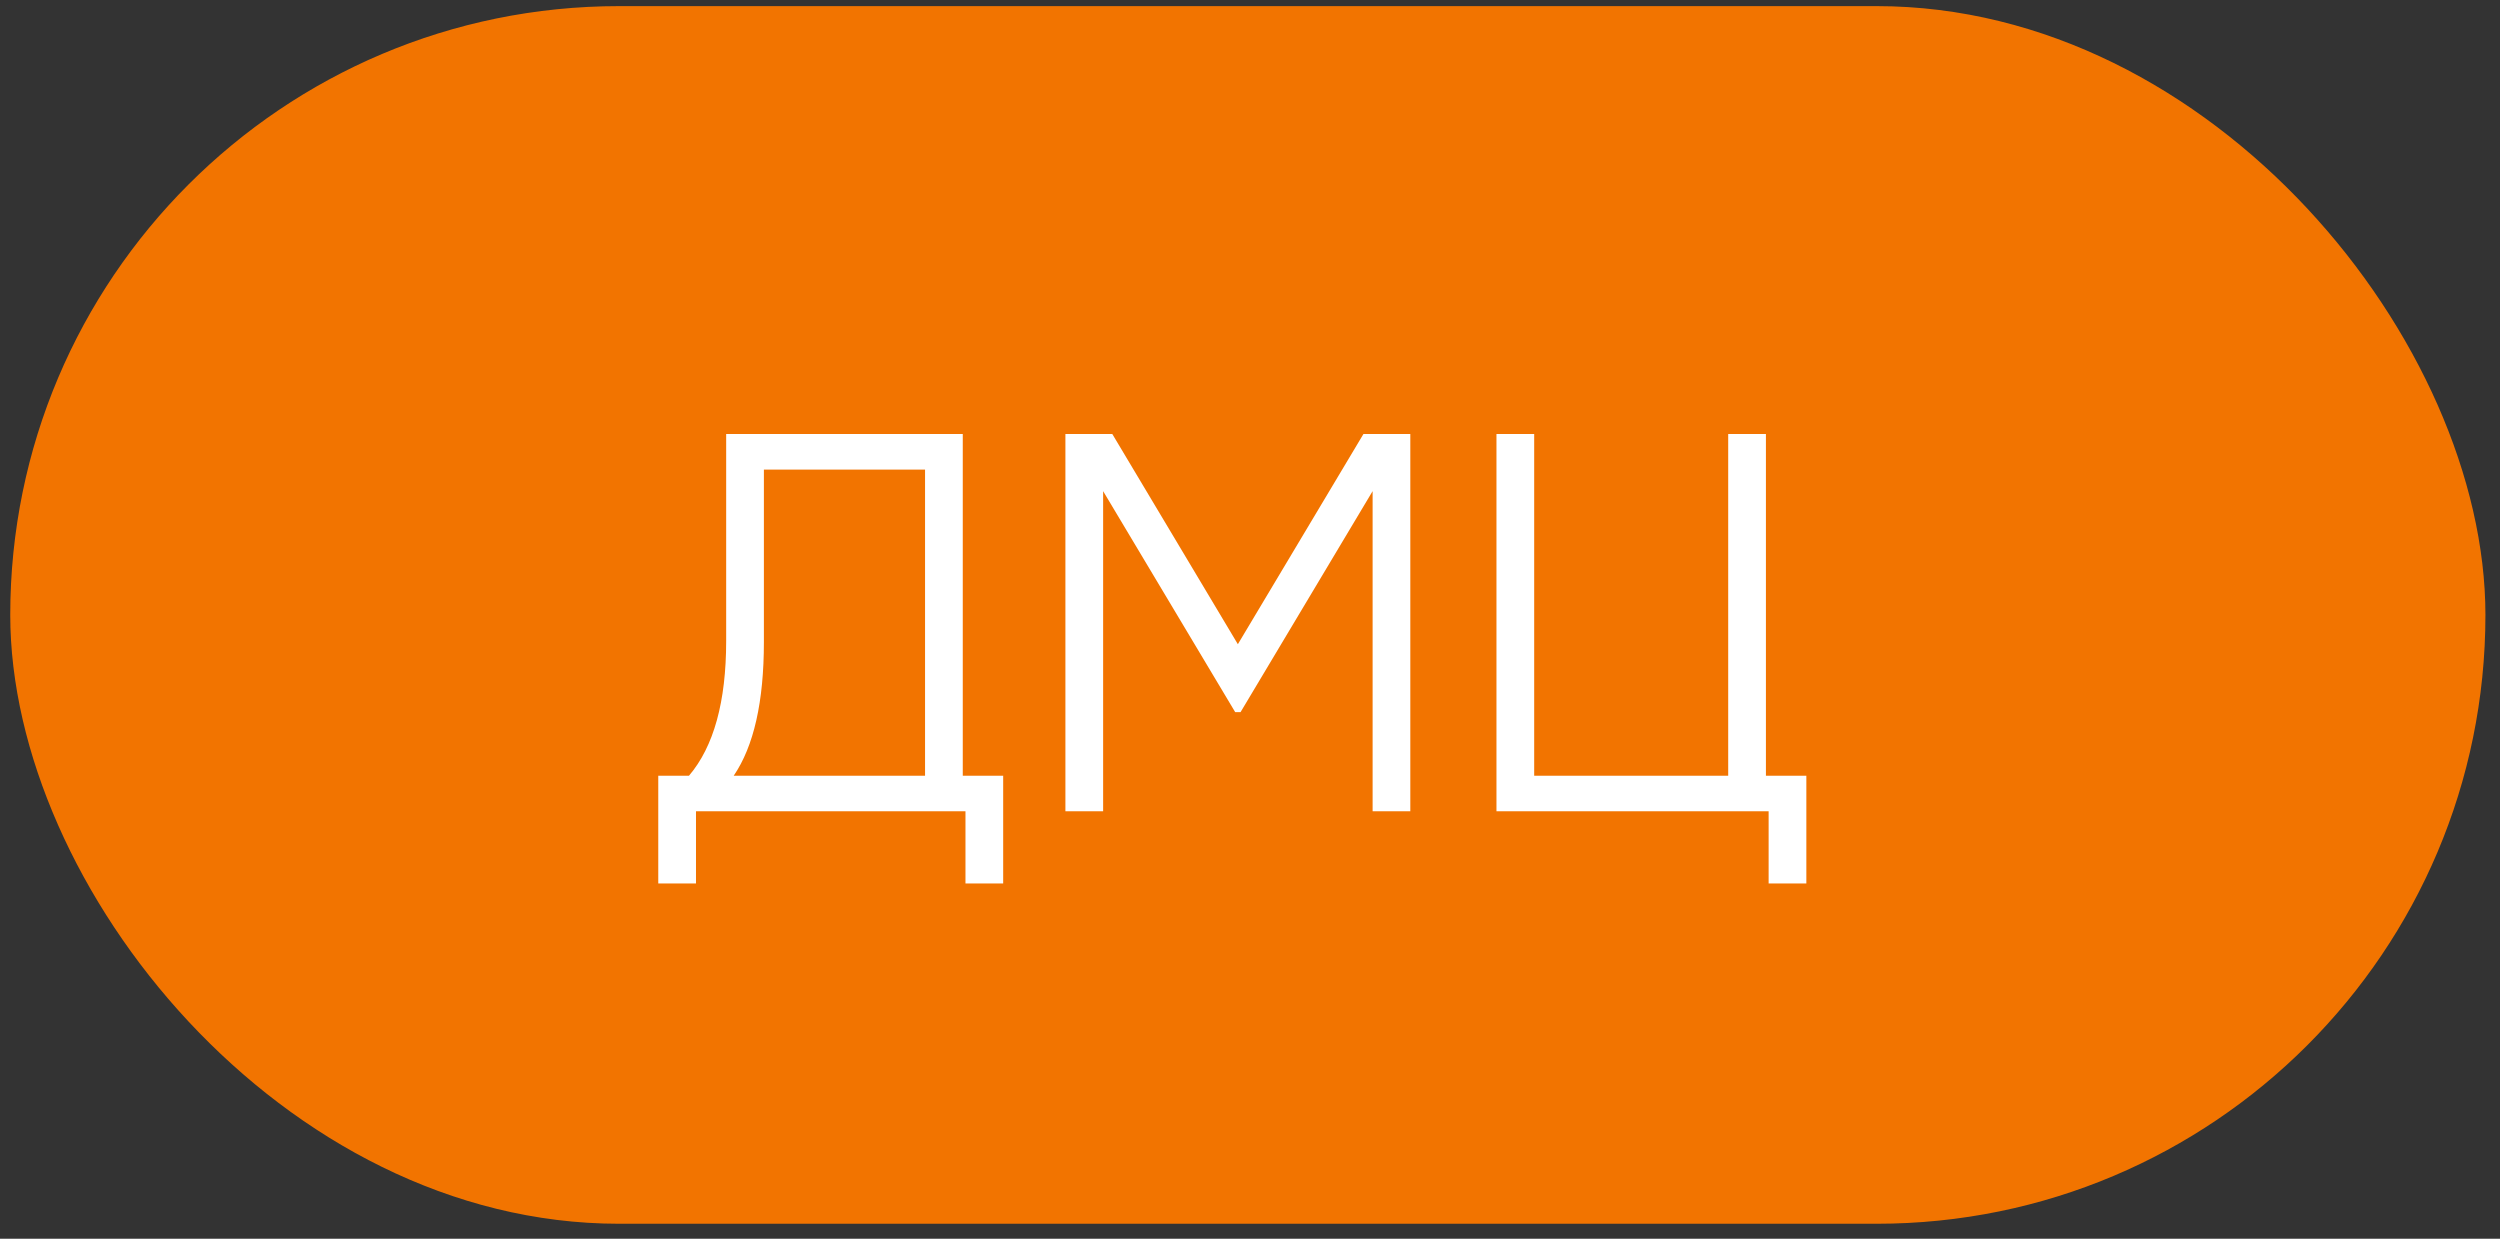 <?xml version="1.0" encoding="UTF-8"?> <svg xmlns="http://www.w3.org/2000/svg" width="111" height="55" viewBox="0 0 111 55" fill="none"><rect x="0" y="0" width="111" height="55" fill="#333333" stroke="none"/><g clip-path="url(#clip0_1167_174)"><rect x="0.455" y="0.272" width="109.898" height="54.063" rx="27.031" fill="#F27400"></rect><path d="M42.747 34.442H44.541V39.227H42.867V36.021H30.902V39.227H29.227V34.442H30.591C31.692 33.15 32.242 31.155 32.242 28.459V19.27H42.747V34.442ZM32.577 34.442H41.072V20.85H33.917V28.507C33.917 31.155 33.47 33.133 32.577 34.442ZM62.618 19.27V36.021H60.944V21.807L55.081 31.618H54.842L48.979 21.807V36.021H47.304V19.27H49.386L54.961 28.603L60.537 19.27H62.618ZM78.407 34.442H80.202V39.227H78.527V36.021H66.443V19.27H68.118V34.442H76.732V19.27H78.407V34.442Z" fill="white"></path></g><defs><clipPath id="clip0_1167_174"><rect x="0.455" y="0.272" width="109.898" height="54.063" rx="27.031" fill="white"></rect></clipPath></defs></svg> 